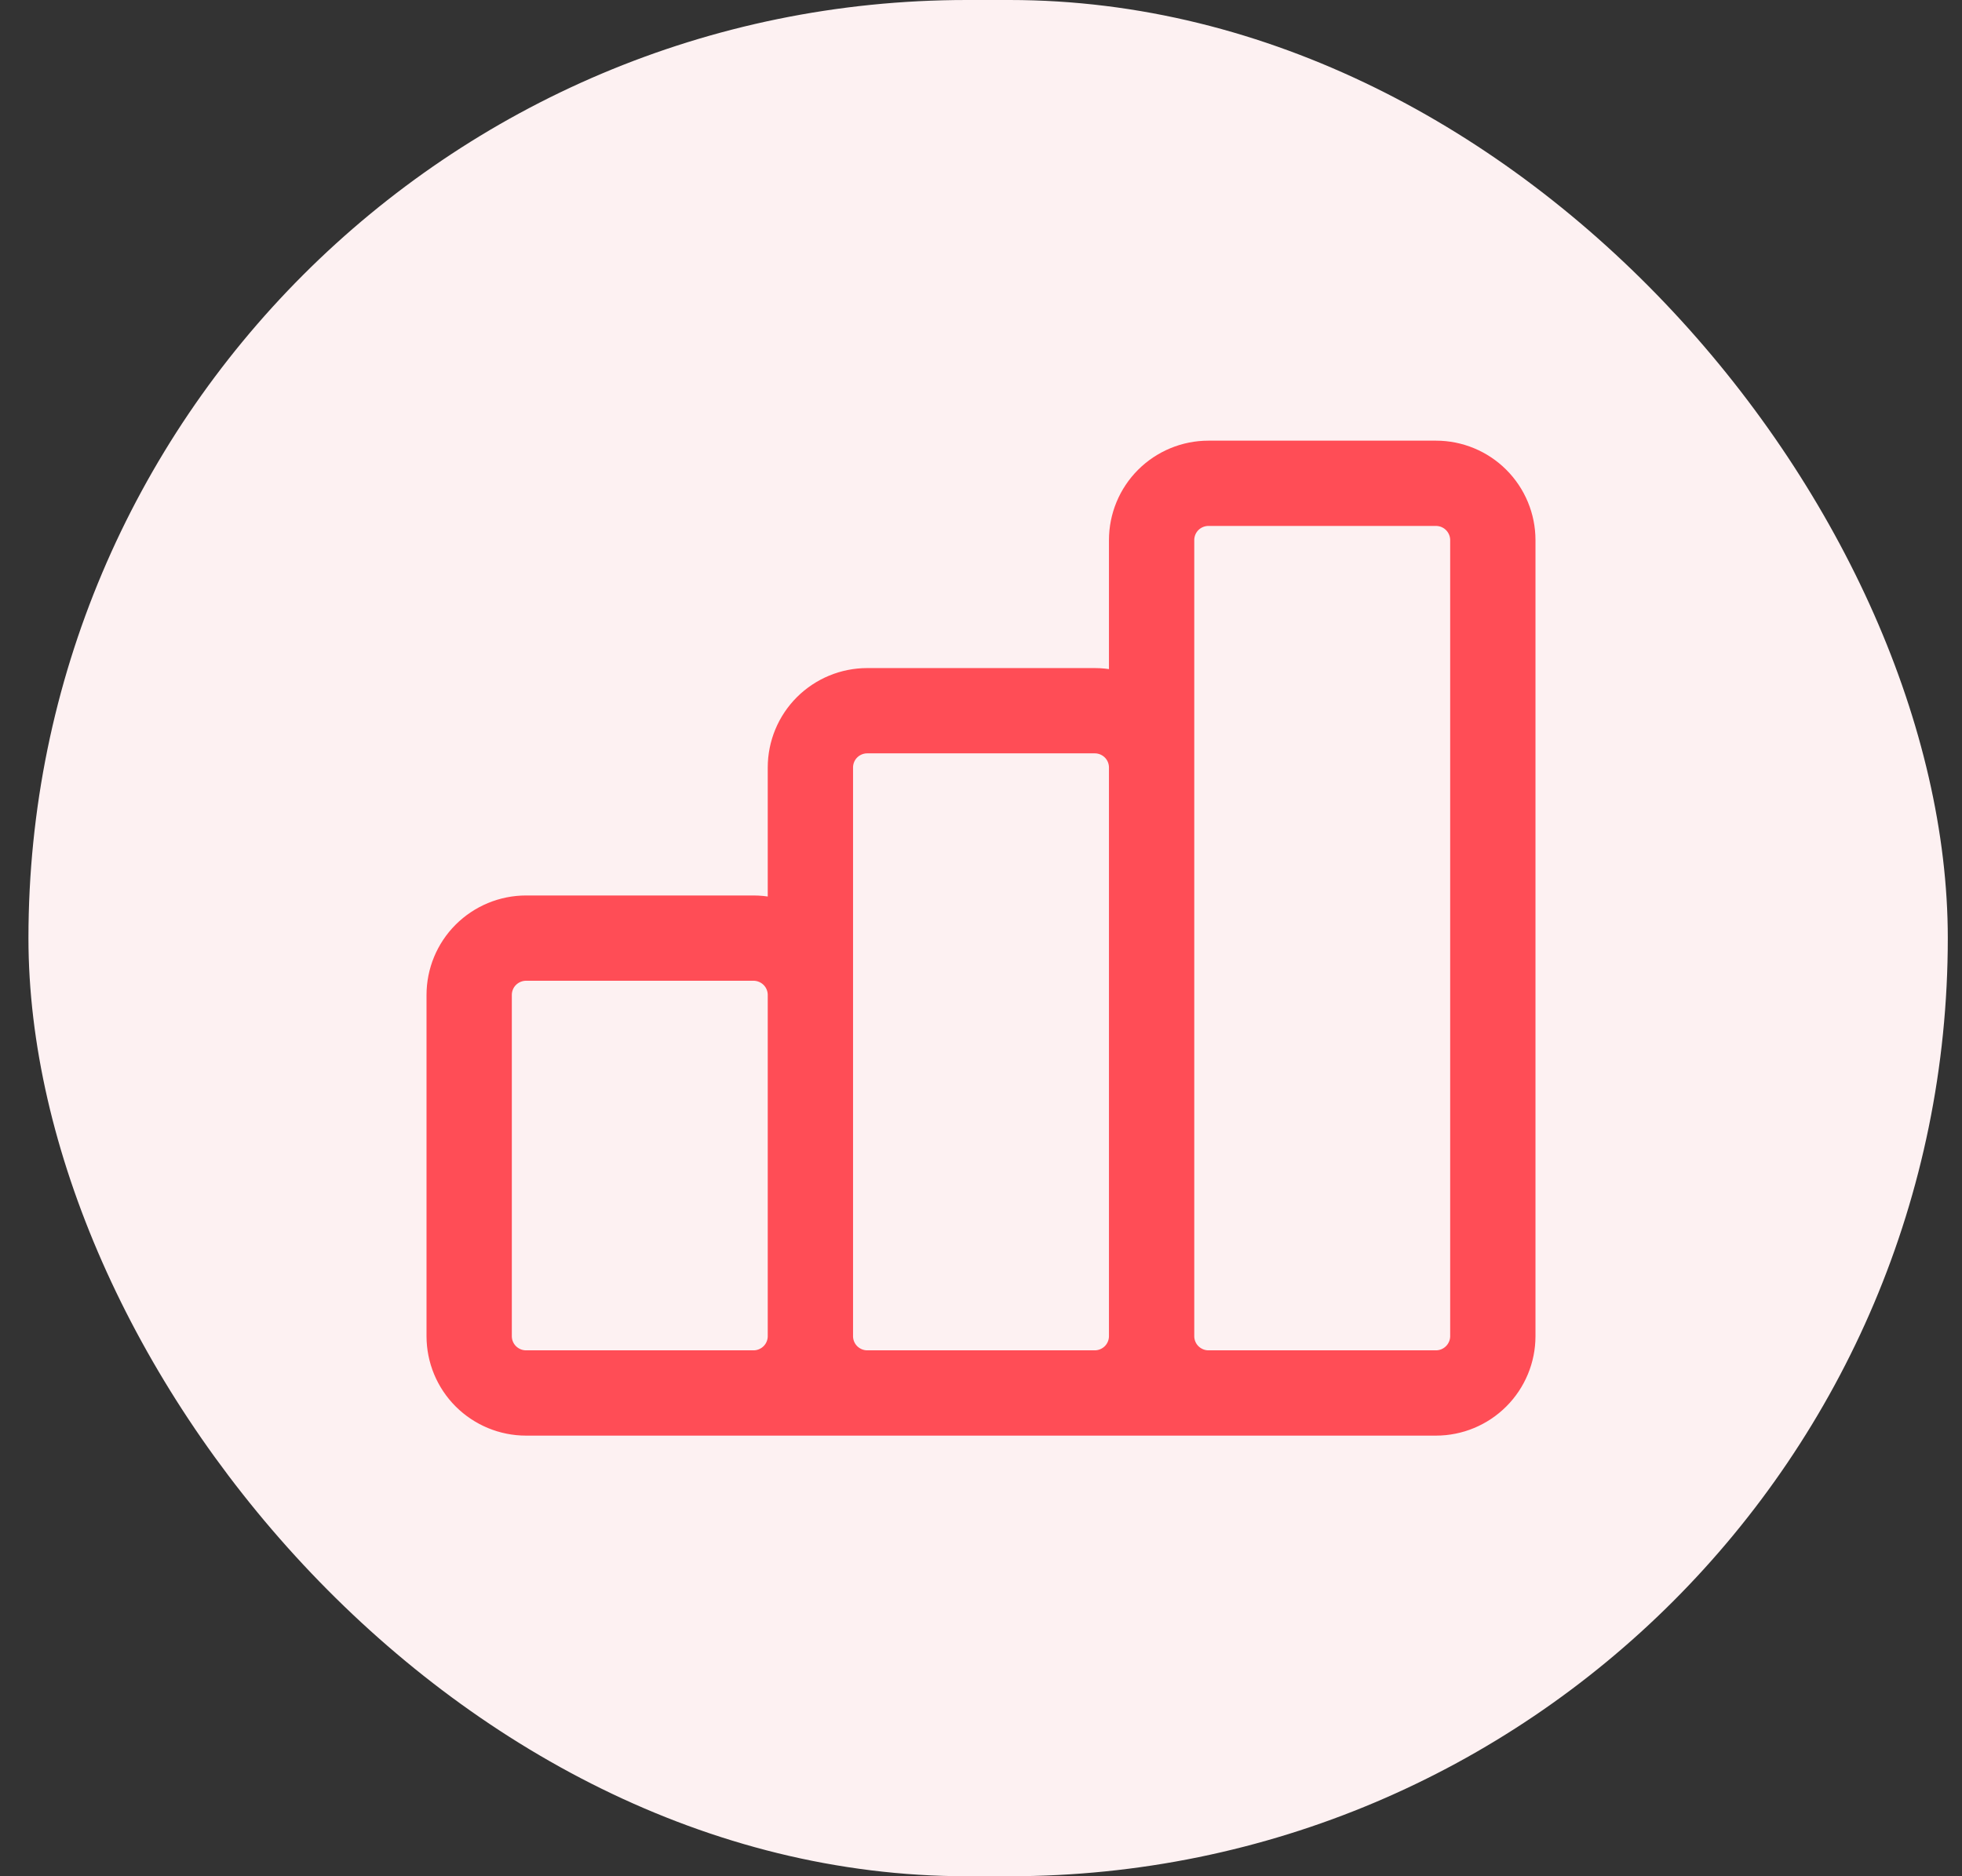 <svg width="46" height="44" viewBox="0 0 46 44" fill="none" xmlns="http://www.w3.org/2000/svg">
<rect x="0" y="0" width="46" height="44" fill="#333333" stroke="none"/>
<rect x="0.667" width="45" height="44" rx="22" fill="#FDF1F2"/>
<path d="M19 31.334V23.334C19 22.98 18.86 22.641 18.61 22.391C18.359 22.141 18.02 22 17.667 22H12.333C11.98 22 11.641 22.141 11.39 22.391C11.14 22.641 11 22.98 11 23.334V31.334C11 31.687 11.14 32.026 11.39 32.276C11.641 32.526 11.98 32.667 12.333 32.667M19 31.334C19 31.687 18.86 32.026 18.61 32.276C18.359 32.526 18.02 32.667 17.667 32.667H12.333M19 31.334C19 31.687 19.14 32.026 19.39 32.276C19.641 32.526 19.98 32.667 20.333 32.667H25.667C26.02 32.667 26.359 32.526 26.61 32.276C26.86 32.026 27 31.687 27 31.334M19 31.334V18C19 17.646 19.14 17.307 19.39 17.057C19.641 16.807 19.98 16.667 20.333 16.667H25.667C26.02 16.667 26.359 16.807 26.61 17.057C26.86 17.307 27 17.646 27 18V31.334M12.333 32.667H31M27 31.334C27 31.687 27.14 32.026 27.39 32.276C27.641 32.526 27.98 32.667 28.333 32.667H33.667C34.02 32.667 34.359 32.526 34.609 32.276C34.859 32.026 35 31.687 35 31.334V12.667C35 12.313 34.859 11.974 34.609 11.724C34.359 11.474 34.02 11.334 33.667 11.334H28.333C27.98 11.334 27.641 11.474 27.39 11.724C27.14 11.974 27 12.313 27 12.667V31.334Z" stroke="#FF4D56" stroke-width="2" stroke-linecap="round" stroke-linejoin="round"/>
<mask id="path-3-inside-1_16_32" fill="white">
<rect x="17.667" y="15.334" width="10.667" height="18.667" rx="1"/>
</mask>
<rect x="17.667" y="15.334" width="10.667" height="18.667" rx="1" stroke="#FF4D56" stroke-width="4" mask="url(#path-3-inside-1_16_32)"/>
</svg>
